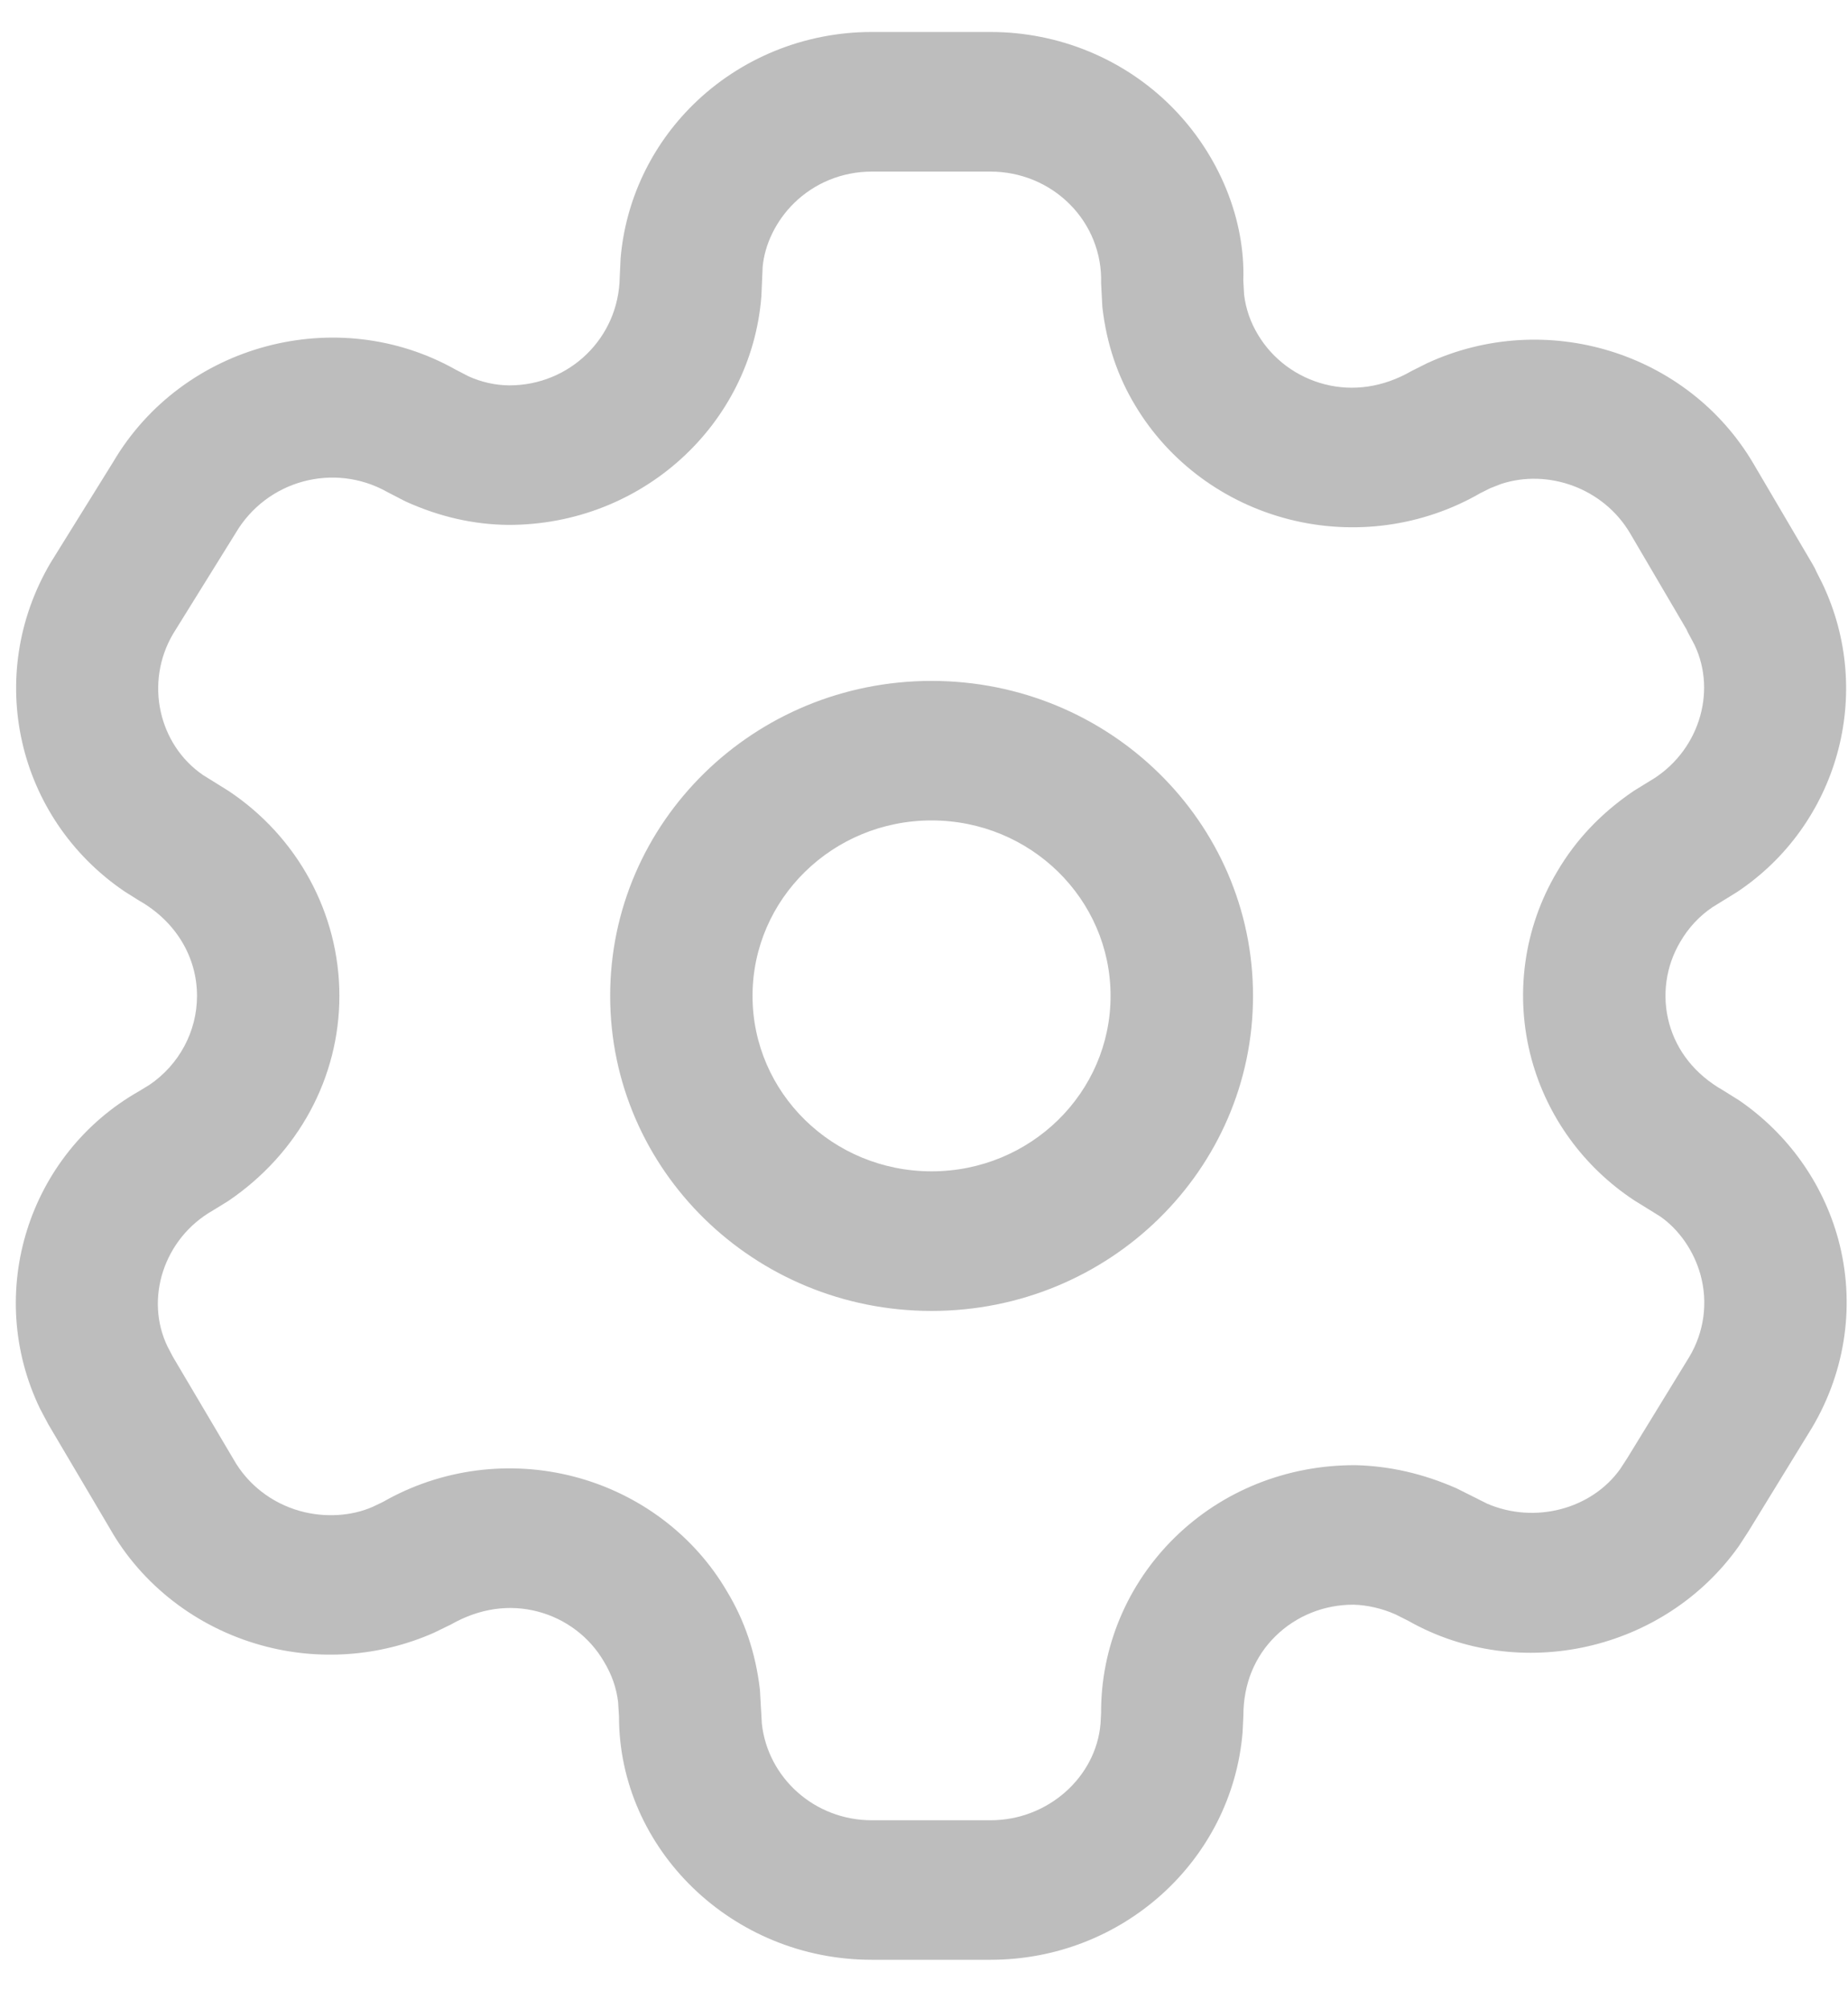 <svg width="23" height="25" viewBox="0 0 23 25" fill="none" xmlns="http://www.w3.org/2000/svg">
<path fill-rule="evenodd" clip-rule="evenodd" d="M12.329 0.398H10.848C10.014 0.398 9.214 0.724 8.626 1.303C8.104 1.817 7.785 2.494 7.724 3.214L7.713 3.447C7.702 4.204 7.09 4.795 6.339 4.795C6.168 4.794 5.991 4.755 5.829 4.681L5.669 4.598C4.193 3.769 2.274 4.277 1.408 5.749L0.629 7.003C-0.199 8.41 0.209 10.178 1.546 11.089L1.732 11.206C2.19 11.466 2.452 11.91 2.452 12.391C2.452 12.833 2.23 13.247 1.86 13.498L1.734 13.575C0.349 14.359 -0.197 16.09 0.499 17.529L0.601 17.721L1.365 19.014C1.763 19.717 2.444 20.246 3.249 20.47C3.962 20.669 4.724 20.614 5.399 20.316L5.613 20.212C5.972 20.008 6.343 19.96 6.692 20.051C7.04 20.142 7.337 20.366 7.516 20.673C7.615 20.836 7.673 21.005 7.693 21.179L7.704 21.356C7.702 23.004 9.11 24.384 10.848 24.384H12.329C13.97 24.384 15.332 23.149 15.465 21.555L15.475 21.349C15.474 20.951 15.618 20.609 15.875 20.357C16.132 20.105 16.482 19.964 16.846 19.966C17.013 19.97 17.197 20.011 17.367 20.086L17.53 20.168C18.907 20.947 20.712 20.547 21.641 19.238L21.76 19.055L22.552 17.764C22.977 17.048 23.093 16.207 22.878 15.417C22.687 14.717 22.25 14.106 21.645 13.691L21.445 13.566C21.097 13.368 20.868 13.076 20.774 12.732C20.681 12.389 20.731 12.023 20.914 11.716C21.015 11.543 21.149 11.399 21.311 11.289L21.619 11.099C22.869 10.268 23.337 8.632 22.679 7.256L22.611 7.122C22.596 7.087 22.579 7.053 22.559 7.02L21.824 5.77C21.006 4.379 19.237 3.839 17.762 4.519L17.565 4.618C17.213 4.82 16.84 4.871 16.49 4.782C16.14 4.693 15.84 4.471 15.657 4.165C15.563 4.01 15.505 3.841 15.484 3.667L15.474 3.49C15.5 2.737 15.179 1.93 14.586 1.332C13.994 0.735 13.18 0.398 12.329 0.398ZM10.848 2.135H12.329C12.701 2.135 13.057 2.282 13.316 2.543C13.575 2.803 13.715 3.156 13.704 3.52L13.72 3.822C13.773 4.284 13.912 4.686 14.13 5.047C14.549 5.747 15.239 6.257 16.045 6.462C16.851 6.667 17.707 6.55 18.424 6.136L18.548 6.074L18.681 6.022C19.267 5.829 19.957 6.073 20.289 6.637L20.99 7.831L21.005 7.864L21.09 8.024C21.374 8.619 21.137 9.372 20.523 9.724L20.33 9.843C19.921 10.121 19.607 10.457 19.379 10.847C18.962 11.548 18.847 12.389 19.062 13.18C19.258 13.898 19.711 14.52 20.336 14.933L20.662 15.135C20.892 15.294 21.082 15.56 21.165 15.864C21.259 16.208 21.209 16.573 21.026 16.881L20.253 18.142L20.166 18.276C19.809 18.778 19.103 18.965 18.509 18.709L18.13 18.519C17.707 18.333 17.294 18.241 16.873 18.23C16.017 18.226 15.214 18.549 14.622 19.129C14.03 19.709 13.7 20.496 13.704 21.316L13.697 21.447C13.641 22.108 13.046 22.648 12.329 22.648H10.848C10.14 22.648 9.557 22.122 9.482 21.448L9.458 21.024C9.404 20.562 9.266 20.16 9.047 19.799C8.64 19.102 7.955 18.585 7.15 18.374C6.345 18.163 5.487 18.275 4.767 18.687L4.637 18.749C4.378 18.863 4.045 18.887 3.733 18.8C3.382 18.702 3.084 18.471 2.907 18.158L2.152 16.882L2.085 16.754C1.799 16.162 2.036 15.409 2.651 15.06L2.838 14.945C3.716 14.351 4.224 13.404 4.224 12.391C4.224 11.363 3.701 10.408 2.84 9.838L2.528 9.644C1.975 9.267 1.797 8.494 2.154 7.887L2.932 6.634C3.321 5.973 4.159 5.751 4.817 6.12L5.047 6.239C5.478 6.434 5.901 6.527 6.329 6.531C7.992 6.532 9.352 5.28 9.476 3.686L9.492 3.321C9.516 3.046 9.655 2.751 9.882 2.528C10.138 2.276 10.485 2.135 10.848 2.135ZM11.594 8.472C9.385 8.472 7.594 10.226 7.594 12.391C7.594 14.556 9.385 16.311 11.594 16.311C13.804 16.311 15.595 14.556 15.595 12.391C15.595 10.226 13.804 8.472 11.594 8.472ZM11.594 10.208C12.825 10.208 13.822 11.185 13.822 12.391C13.822 13.597 12.825 14.574 11.594 14.574C10.364 14.574 9.366 13.597 9.366 12.391C9.366 11.185 10.364 10.208 11.594 10.208Z" fill="#BDBDBD"/>
</svg>
